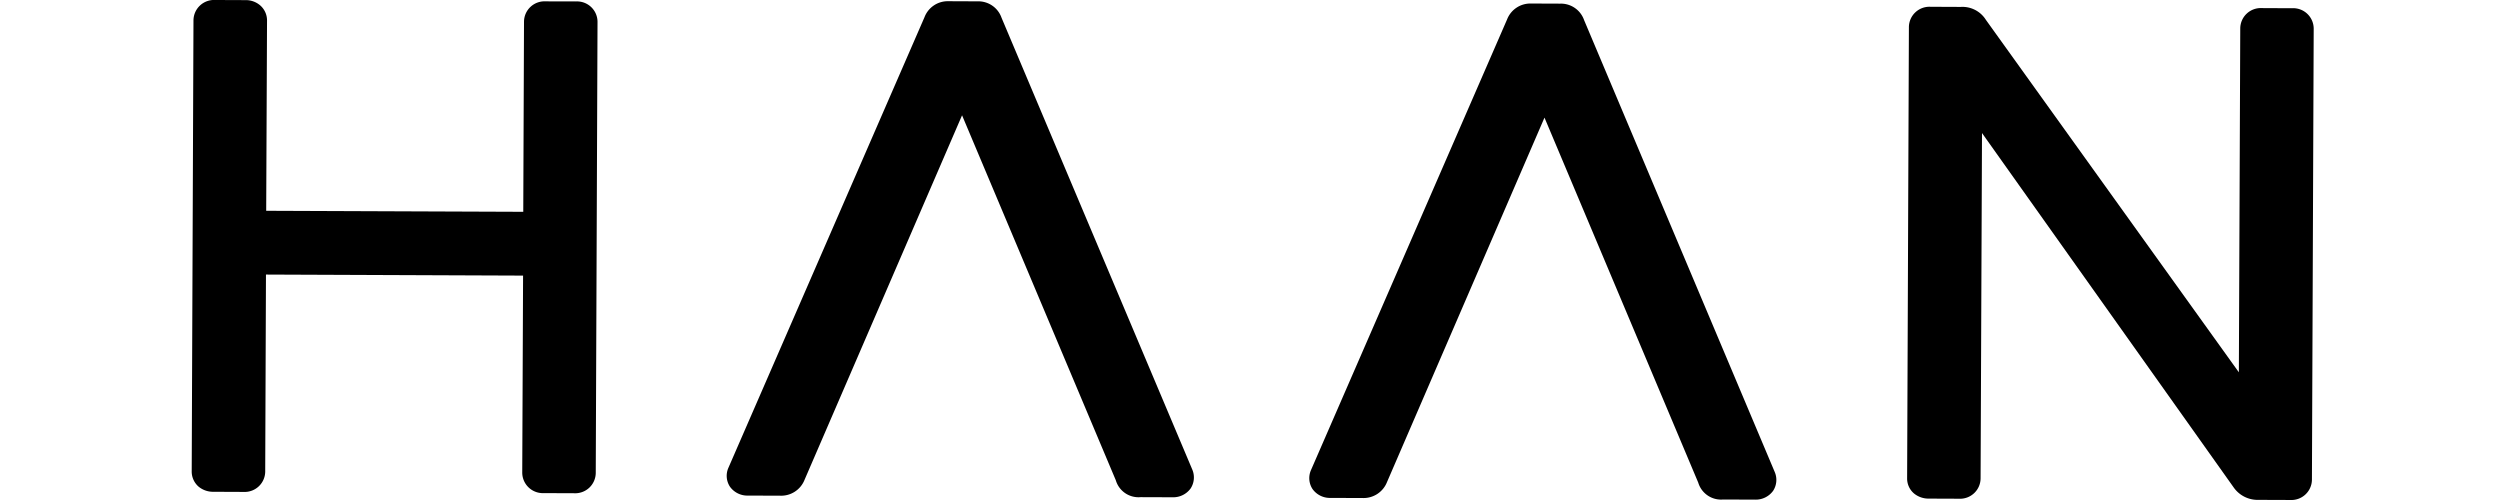 <svg xmlns="http://www.w3.org/2000/svg" xmlns:xlink="http://www.w3.org/1999/xlink" width="300" height="60" viewBox="0 0 300 60">
  <defs>
    <clipPath id="clip-logo-haan-pdp">
      <rect width="300" height="60"/>
    </clipPath>
  </defs>
  <g id="logo-haan-pdp" clip-path="url(#clip-logo-haan-pdp)">
    <g id="Grupo_67" data-name="Grupo 67" transform="translate(12.232 -11.837)">
      <path id="Caminho_243" data-name="Caminho 243" d="M56.876,12.009,53.242,12a2.461,2.461,0,0,0-2.593,2.42L50.56,37.254l-30.848-.122.1-22.838a2.391,2.391,0,0,0-.846-1.831,2.65,2.65,0,0,0-1.743-.612l-3.645-.015a2.468,2.468,0,0,0-2.593,2.421l-.213,54.152a2.4,2.4,0,0,0,.835,1.832,2.723,2.723,0,0,0,1.753.61l3.634.016a2.468,2.468,0,0,0,2.6-2.421l.09-23.662,30.853.125-.1,23.662a2.473,2.473,0,0,0,2.587,2.44l3.634.014a2.464,2.464,0,0,0,2.6-2.422l.213-54.148a2.459,2.459,0,0,0-2.587-2.445" transform="translate(0 0)"/>
      <path id="Caminho_244" data-name="Caminho 244" d="M253.189,12.787l-3.634-.017a2.461,2.461,0,0,0-2.587,2.423L246.8,56.476,216.444,14.181a3.317,3.317,0,0,0-3.007-1.552l-3.64-.016a2.463,2.463,0,0,0-2.592,2.423l-.213,54.151a2.348,2.348,0,0,0,.829,1.83,2.734,2.734,0,0,0,1.753.614l3.634.014a2.464,2.464,0,0,0,2.6-2.423l.169-41.458L246.184,70.3a3.507,3.507,0,0,0,2.957,1.483l3.835.014a2.465,2.465,0,0,0,2.593-2.417l.212-54.154a2.463,2.463,0,0,0-2.592-2.441" transform="translate(9.631 0.038)"/>
      <path id="Caminho_245" data-name="Caminho 245" d="M104.952,13.97a2.945,2.945,0,0,0-2.867-1.979l-3.533-.015a2.983,2.983,0,0,0-2.845,1.911L72.161,67.994a2.372,2.372,0,0,0,.2,2.245A2.568,2.568,0,0,0,74.529,71.3l3.842.013a3.019,3.019,0,0,0,2.94-1.908l18.9-43.74L118.66,69.46a2.839,2.839,0,0,0,2.973,2.029l3.835.013a2.573,2.573,0,0,0,2.167-1.052,2.414,2.414,0,0,0,.2-2.281Z" transform="translate(3.004 0.007)"/>
      <path id="Caminho_246" data-name="Caminho 246" d="M171.588,14.237a2.944,2.944,0,0,0-2.867-1.983l-3.533-.014a2.993,2.993,0,0,0-2.845,1.911L138.8,68.257A2.383,2.383,0,0,0,139,70.506a2.561,2.561,0,0,0,2.161,1.06l3.842.014a3.025,3.025,0,0,0,2.929-1.908l18.9-43.74,18.451,43.8a2.859,2.859,0,0,0,2.985,2.026l3.83.014a2.57,2.57,0,0,0,2.167-1.052,2.4,2.4,0,0,0,.19-2.279Z" transform="translate(6.274 0.02)"/>
    </g>
  </g>
</svg>
